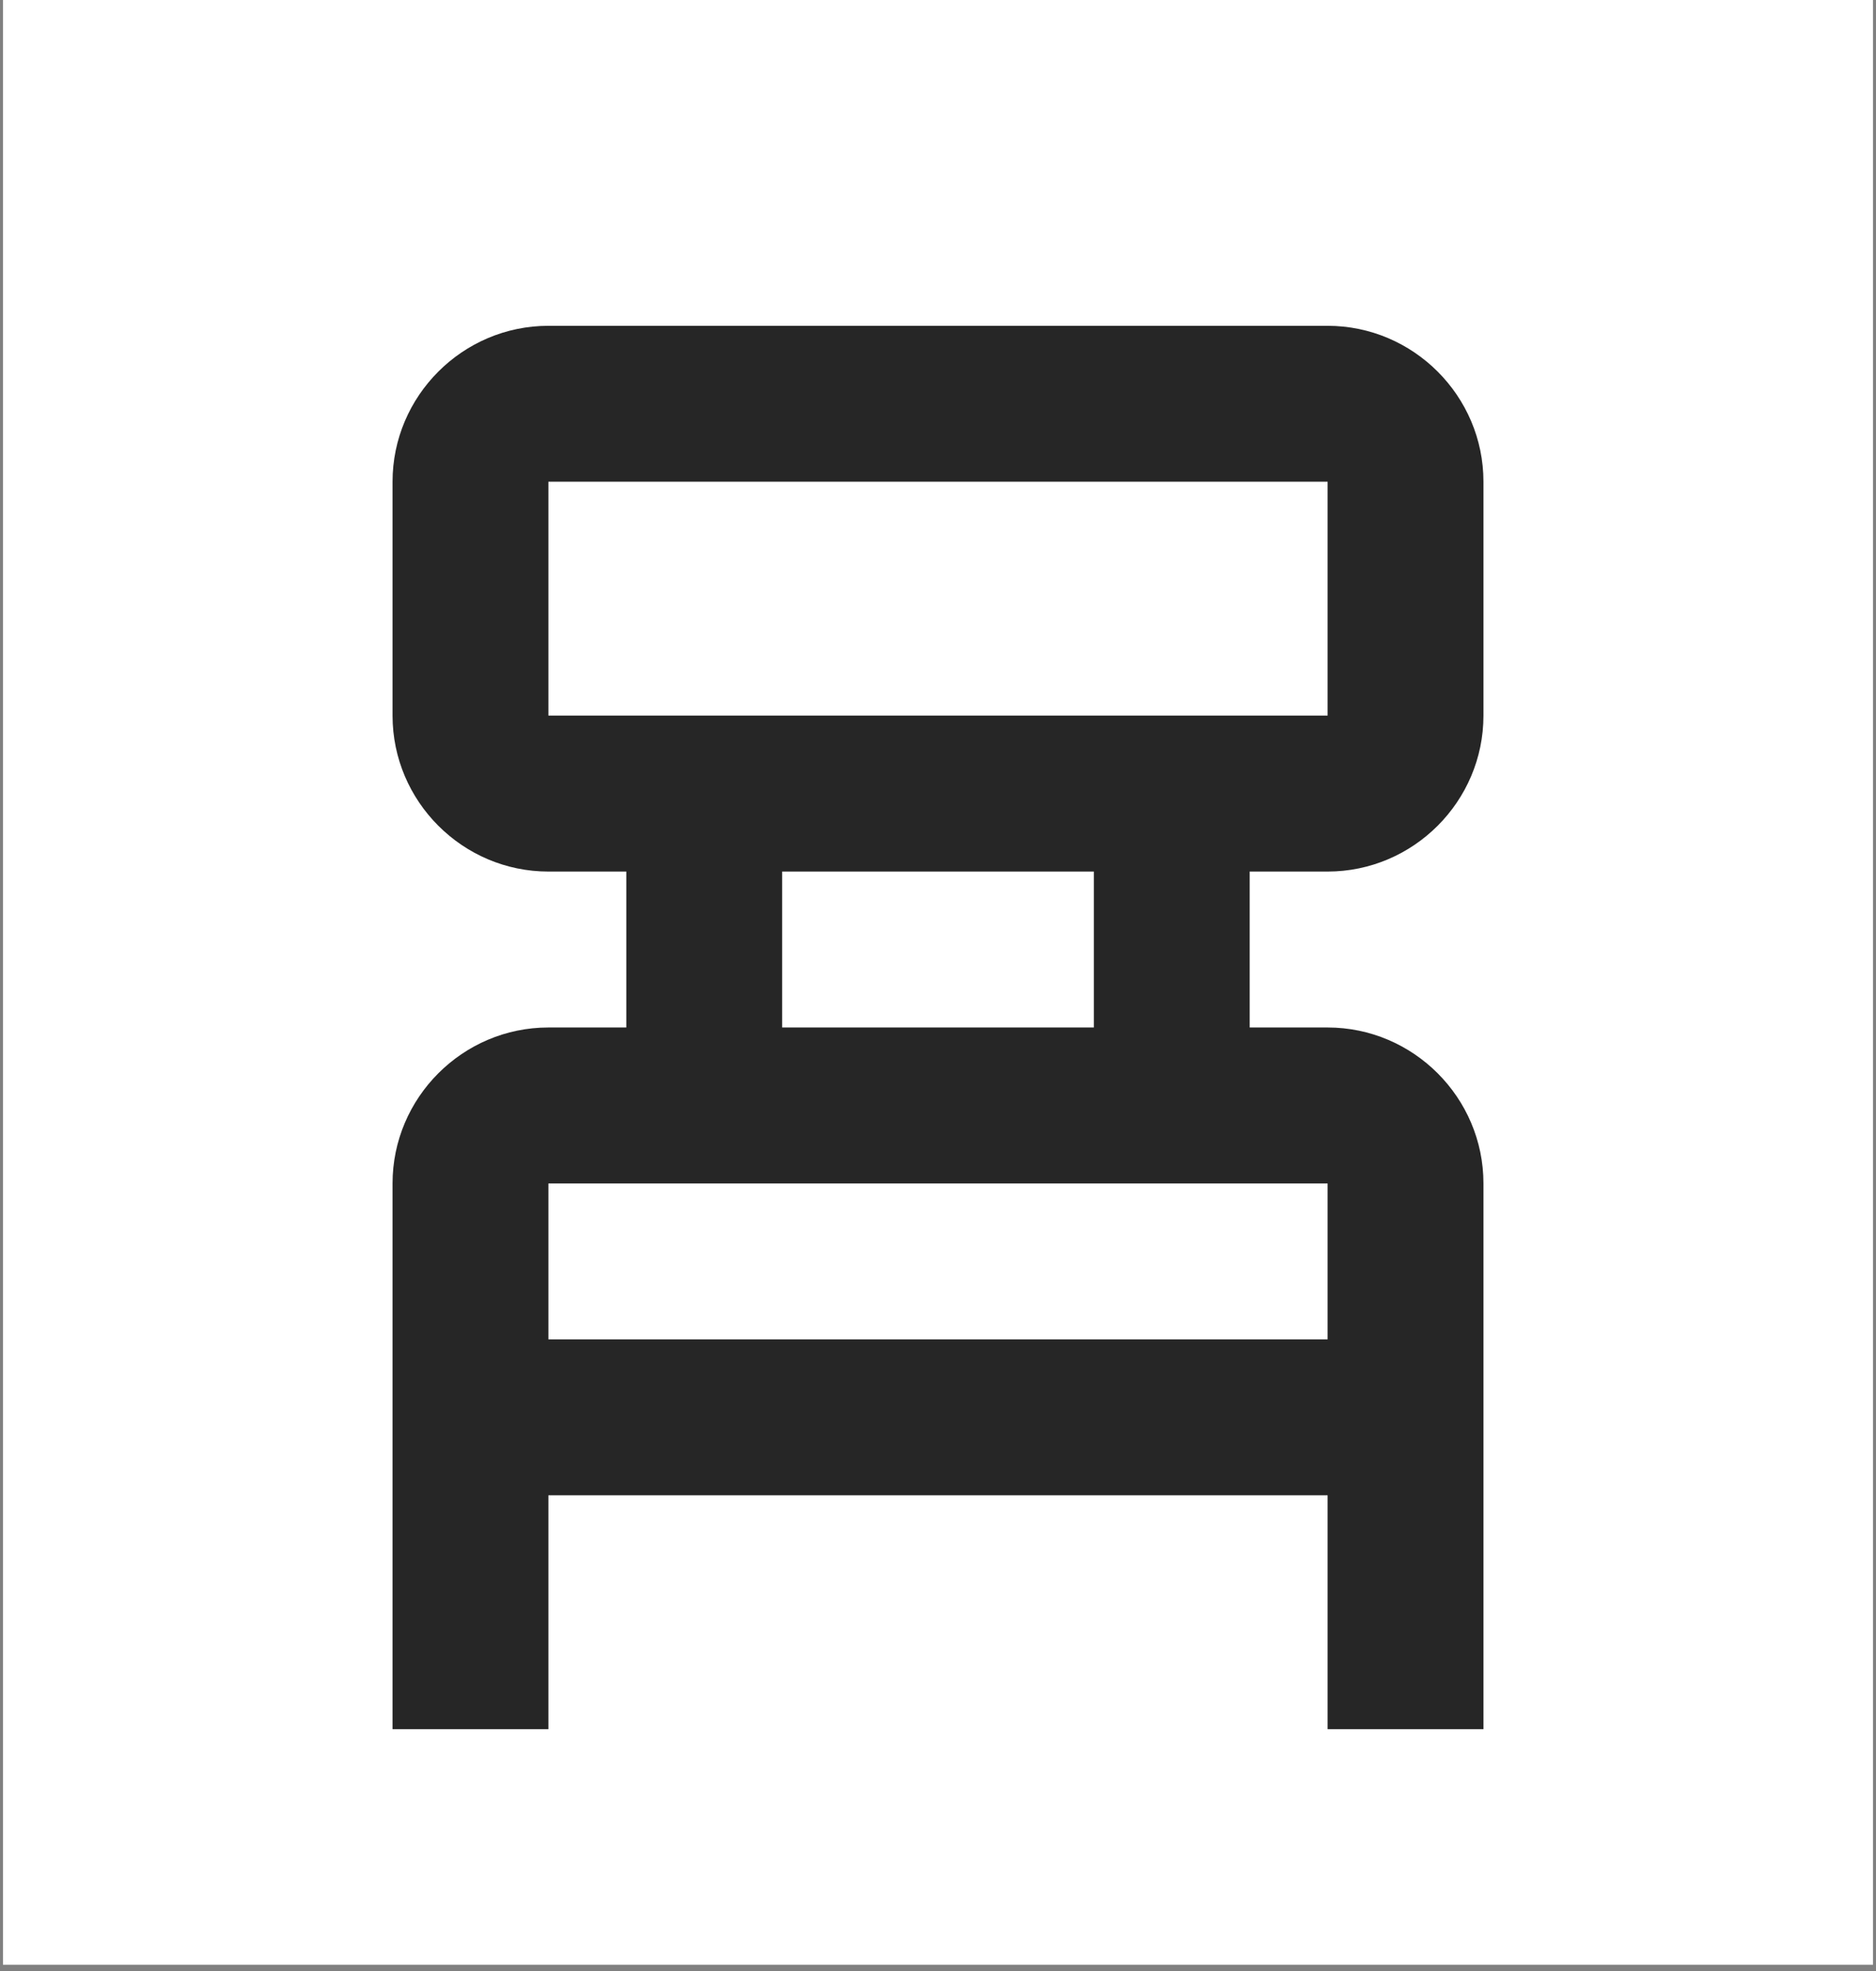 <svg xmlns="http://www.w3.org/2000/svg" xmlns:xlink="http://www.w3.org/1999/xlink" width="200" zoomAndPan="magnify" viewBox="0 0 150 157.5" height="210" preserveAspectRatio="xMidYMid meet" version="1.0"><rect x="0" y="0" width="150" height="157.5" fill="#808080" stroke="none"/><defs><clipPath id="66e34be67d"><path d="M 0.238 0 L 149.762 0 L 149.762 157 L 0.238 157 Z M 0.238 0 " clip-rule="nonzero"/></clipPath></defs><g clip-path="url(#66e34be67d)"><path fill="#ffffff" d="M 0.238 0 L 149.762 0 L 149.762 157 L 0.238 157 Z M 0.238 0 " fill-opacity="1" fill-rule="nonzero"/></g><path fill="#262626" d="M 106.152 69.645 C 113.004 69.645 118.613 64.039 118.613 57.184 L 118.613 38.492 C 118.613 31.641 113.004 26.035 106.152 26.035 L 43.848 26.035 C 36.996 26.035 31.387 31.641 31.387 38.492 L 31.387 57.184 C 31.387 64.039 36.996 69.645 43.848 69.645 L 50.078 69.645 L 50.078 82.105 L 43.848 82.105 C 36.996 82.105 31.387 87.711 31.387 94.566 L 31.387 138.176 L 43.848 138.176 L 43.848 119.488 L 106.152 119.488 L 106.152 138.176 L 118.613 138.176 L 118.613 94.566 C 118.613 87.711 113.004 82.105 106.152 82.105 L 99.922 82.105 L 99.922 69.645 Z M 43.848 57.184 L 43.848 38.492 L 106.152 38.492 L 106.152 57.184 Z M 106.152 107.027 L 43.848 107.027 L 43.848 94.566 L 106.152 94.566 Z M 87.461 82.105 L 62.539 82.105 L 62.539 69.645 L 87.461 69.645 Z M 87.461 82.105 " fill-opacity="1" fill-rule="nonzero"/></svg>